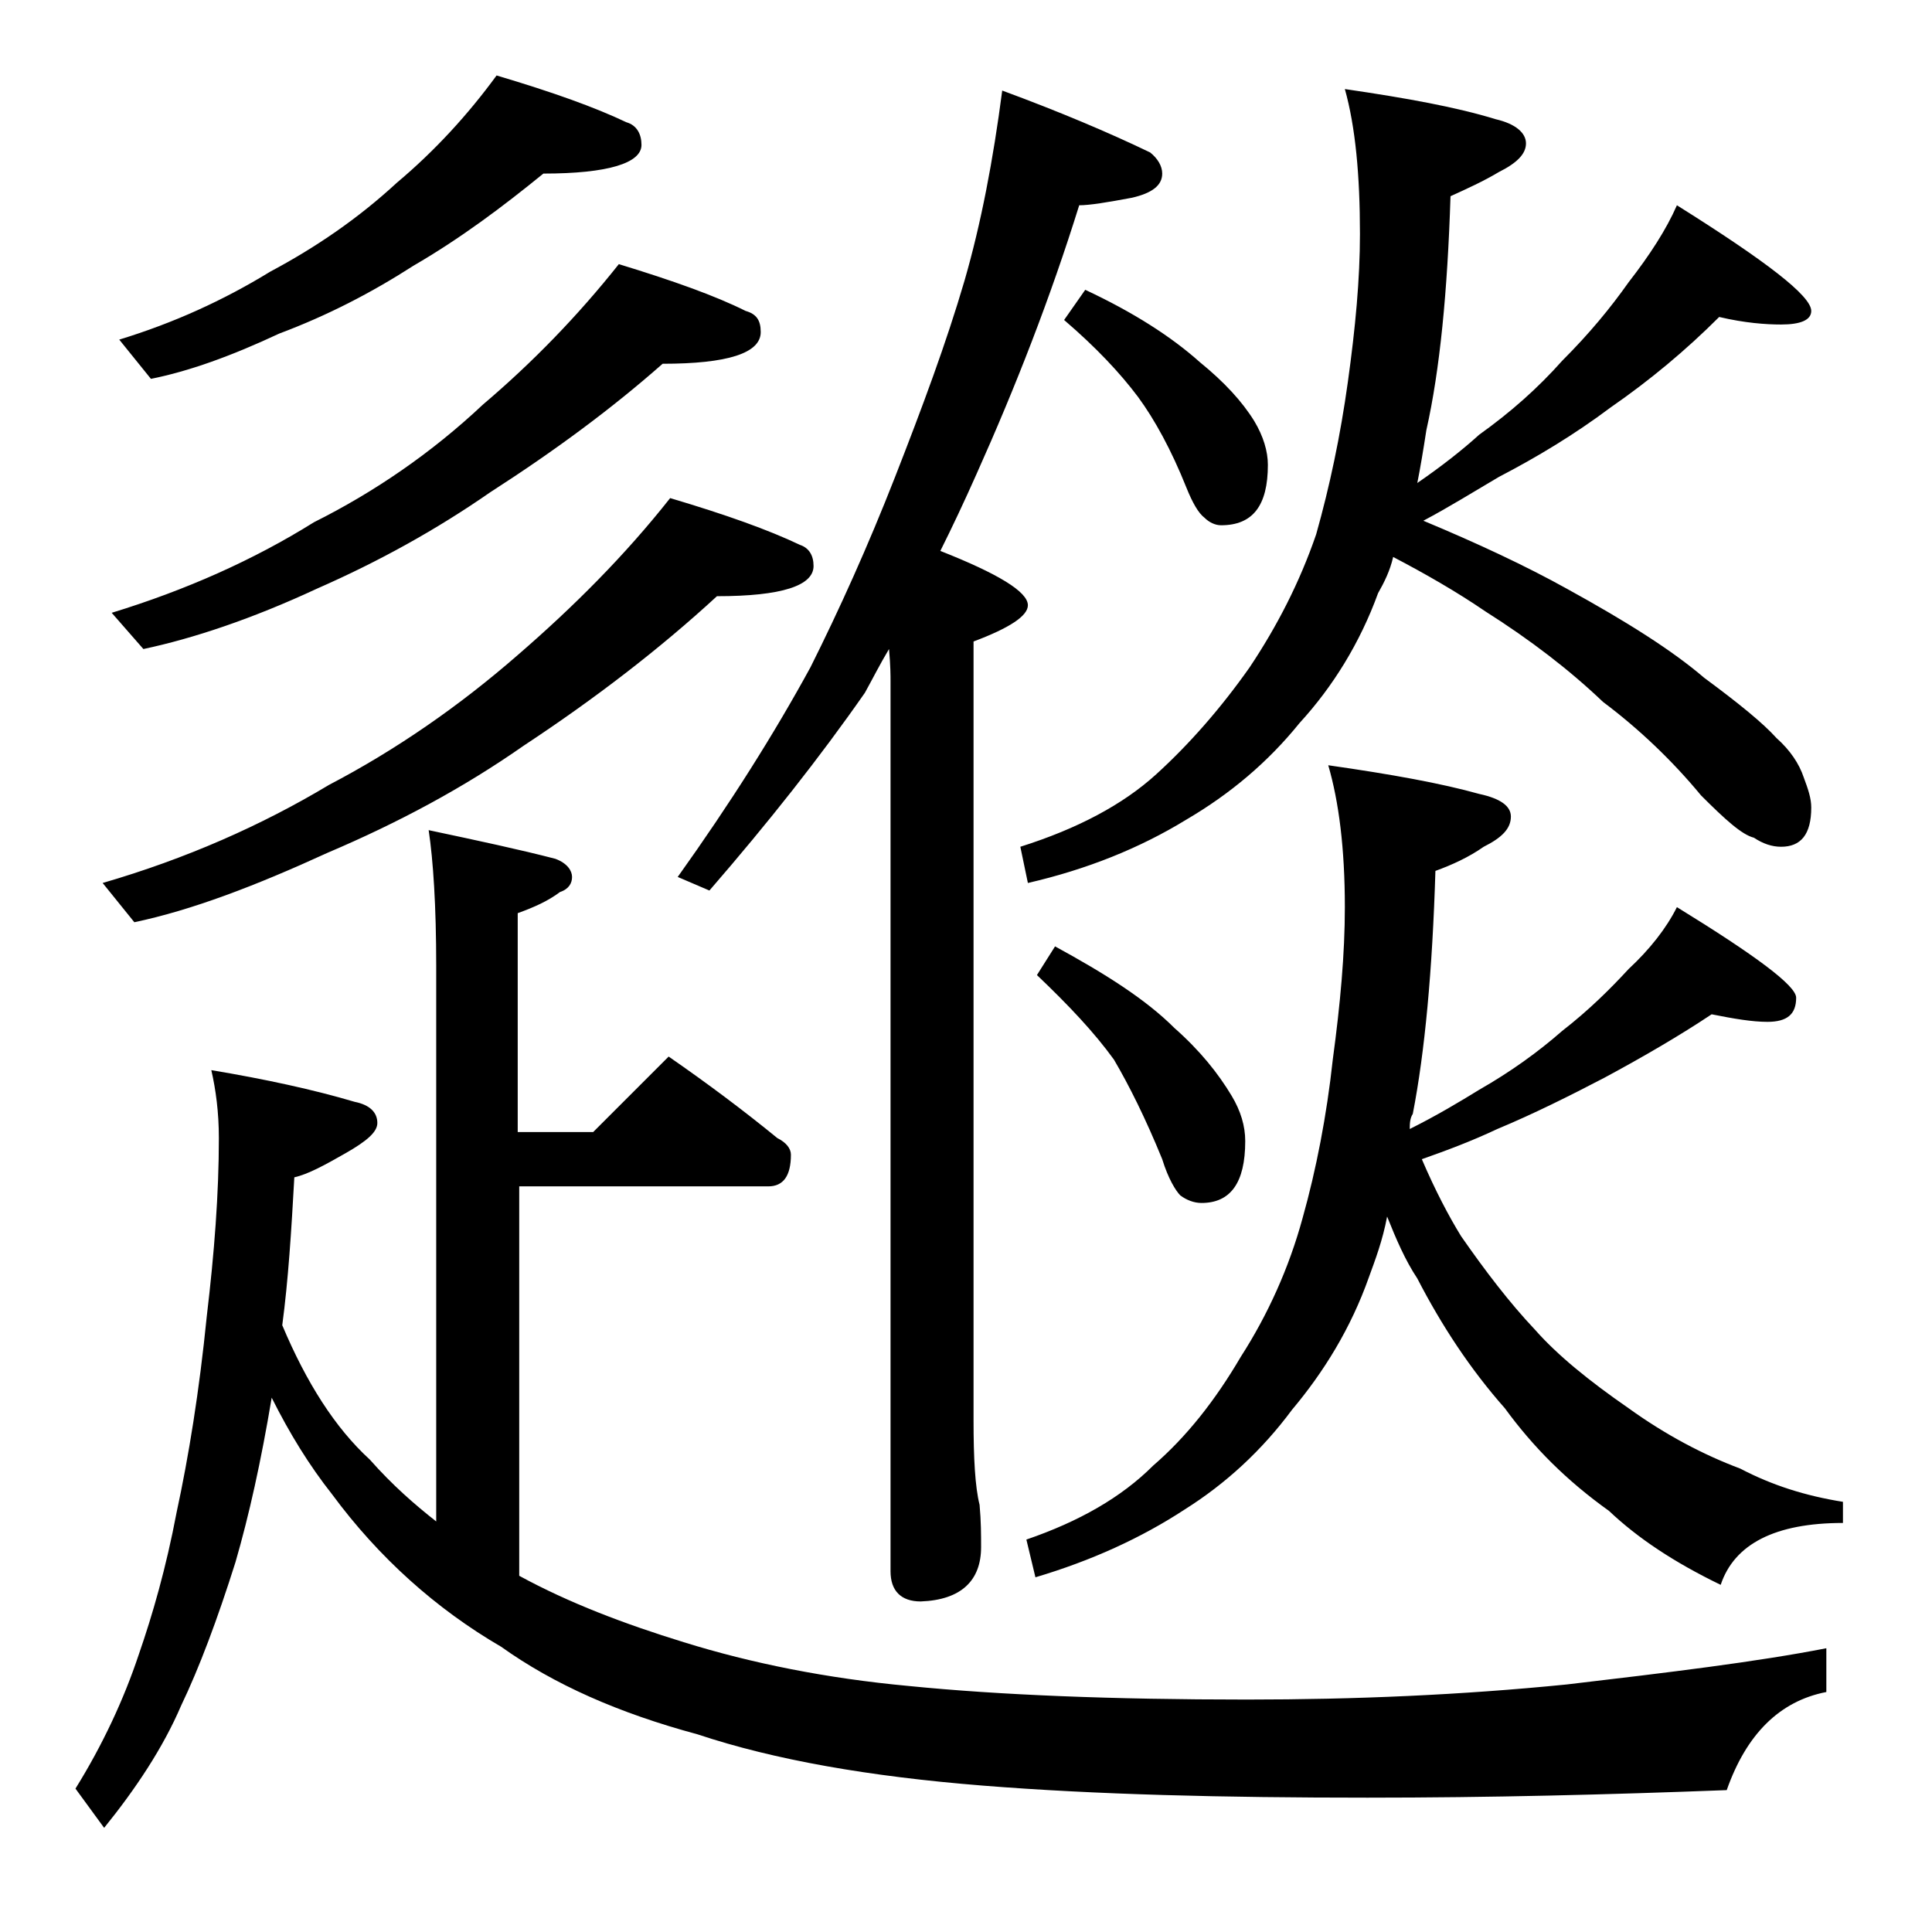 <?xml version="1.0" encoding="utf-8"?>
<!-- Generator: Adobe Illustrator 18.0.0, SVG Export Plug-In . SVG Version: 6.00 Build 0)  -->
<!DOCTYPE svg PUBLIC "-//W3C//DTD SVG 1.1//EN" "http://www.w3.org/Graphics/SVG/1.1/DTD/svg11.dtd">
<svg version="1.1" id="Layer_1" xmlns="http://www.w3.org/2000/svg" xmlns:xlink="http://www.w3.org/1999/xlink" x="0px" y="0px"
	 viewBox="0 0 128 128" enable-background="new 0 0 128 128" xml:space="preserve">
<path d="M28.4,55c3.3,0.7,6.1,1.3,8.4,1.9c0.8,0.3,1.1,0.8,1.1,1.2c0,0.4-0.2,0.8-0.8,1c-0.8,0.6-1.7,1-2.8,1.4V75h5l5-5
	c2.6,1.8,5,3.6,7.2,5.4c0.6,0.3,0.9,0.7,0.9,1.1c0,1.4-0.5,2.1-1.5,2.1H34.4v25.8c3.3,1.8,7,3.2,10.9,4.4c4.5,1.4,9.5,2.4,14.9,2.9
	c6,0.6,13.5,0.9,22.4,0.9c7.2,0,14.2-0.3,21.2-1c6.8-0.8,12.6-1.5,17.2-2.4v2.9c-3.1,0.6-5.3,2.8-6.6,6.5
	c-7.8,0.3-15.7,0.5-23.8,0.5c-9.5,0-18-0.2-25.5-0.8c-7.5-0.6-13.8-1.7-18.9-3.4c-5.2-1.4-9.5-3.3-13-5.8
	c-4.3-2.5-8.1-5.9-11.2-10.1c-1.5-1.9-2.8-4-4-6.4c-0.7,4.2-1.5,7.8-2.4,10.9c-1.2,3.8-2.4,7-3.6,9.5c-1.2,2.8-3,5.5-5.1,8.1
	L5,118.5c1.8-2.9,3.2-5.9,4.2-8.9c0.9-2.6,1.8-5.7,2.5-9.4c0.8-3.7,1.5-8,2-13c0.5-4.2,0.8-8.1,0.8-11.8c0-1.7-0.2-3.2-0.5-4.5
	c3.6,0.6,6.8,1.3,9.5,2.1c1,0.2,1.5,0.7,1.5,1.4c0,0.6-0.7,1.2-2.1,2c-1.4,0.8-2.5,1.4-3.4,1.6c-0.2,3.6-0.4,6.8-0.8,9.8
	c1.6,3.8,3.5,6.8,5.8,8.9c1.5,1.7,3,3,4.4,4.1V64C28.9,60,28.7,57,28.4,55z M44.4,33c3.7,1.1,6.5,2.1,8.6,3.1
	c0.6,0.2,0.9,0.7,0.9,1.4c0,1.3-2.1,2-6.4,2c-3.8,3.5-8.1,6.8-12.8,9.9c-4,2.8-8.3,5.1-13,7.1c-4.8,2.2-9,3.8-12.8,4.6l-2.1-2.6
	c5.5-1.6,10.5-3.8,15-6.5c4.4-2.3,8.6-5.2,12.5-8.6C38,40.2,41.4,36.8,44.4,33z M41,17.5c3.6,1.1,6.4,2.1,8.4,3.1
	c0.7,0.2,1,0.6,1,1.4c0,1.4-2.2,2.1-6.5,2.1c-3.4,3-7.2,5.8-11.4,8.5c-3.6,2.5-7.4,4.6-11.5,6.4c-4.3,2-8.2,3.3-11.5,4l-2.1-2.4
	c4.9-1.5,9.4-3.5,13.4-6c4-2,7.8-4.6,11.2-7.8C35.3,24,38.3,20.9,41,17.5z M32.9,5c3.7,1.1,6.5,2.1,8.6,3.1c0.7,0.2,1,0.8,1,1.5
	c0,1.2-2.2,1.9-6.5,1.9c-2.7,2.2-5.5,4.3-8.6,6.1c-2.8,1.8-5.7,3.3-8.9,4.5c-3.2,1.5-6,2.5-8.5,3l-2.1-2.6c3.6-1.1,6.9-2.6,10-4.5
	c3-1.6,5.8-3.5,8.4-5.9C28.8,10,31,7.6,32.9,5z M66.4,6c3.8,1.4,7.1,2.8,9.8,4.1c0.5,0.4,0.8,0.9,0.8,1.4c0,0.8-0.7,1.3-2,1.6
	c-1.6,0.3-2.8,0.5-3.5,0.5c-1.9,6.1-4.2,12-6.8,17.8c-0.8,1.8-1.6,3.5-2.4,5.1c3.8,1.5,5.8,2.7,5.8,3.6c0,0.7-1.2,1.5-3.6,2.4v51.6
	c0,2.5,0.1,4.4,0.4,5.6c0.1,1.1,0.1,2,0.1,2.8c0,2.2-1.3,3.5-4,3.6c-1.3,0-2-0.7-2-2v-59c0-0.3,0-1-0.1-2.1c-0.6,1-1.1,2-1.6,2.9
	C54.3,50.2,50.9,54.5,47,59l-2.1-0.9c3.5-4.9,6.4-9.5,8.8-13.9c1.9-3.8,3.8-8,5.6-12.6c1.8-4.6,3.4-8.9,4.6-13
	C65,14.8,65.8,10.6,66.4,6z M113.9,21c-2.2,2.2-4.6,4.2-7.2,6c-2.4,1.8-4.9,3.3-7.4,4.6c-1.7,1-3.3,2-5,2.9c3.6,1.5,6.8,3,9.5,4.5
	c4,2.2,7,4.1,9.1,5.9c2.3,1.7,3.9,3,4.8,4c0.9,0.8,1.5,1.7,1.8,2.6c0.3,0.8,0.5,1.4,0.5,2c0,1.8-0.7,2.6-2,2.6
	c-0.6,0-1.2-0.2-1.8-0.6c-0.8-0.2-1.9-1.2-3.5-2.8c-1.9-2.3-4.1-4.4-6.5-6.2c-2.2-2.1-4.8-4.1-7.8-6c-1.9-1.3-4-2.5-6.1-3.6
	c-0.2,0.9-0.6,1.7-1,2.4c-1.2,3.3-3,6.2-5.2,8.6c-2.1,2.6-4.6,4.7-7.5,6.4c-3.1,1.9-6.6,3.3-10.5,4.2l-0.5-2.4
	c3.8-1.2,6.8-2.8,9-4.8c2.2-2,4.3-4.4,6.2-7.1c1.8-2.7,3.3-5.6,4.4-8.8c0.9-3.2,1.6-6.5,2.1-10.1c0.5-3.6,0.8-6.8,0.8-9.8
	c0-3.9-0.3-7.1-1-9.6c4.1,0.6,7.4,1.2,10,2c1.3,0.3,2,0.9,2,1.6c0,0.7-0.6,1.3-1.8,1.9c-1,0.6-2.1,1.1-3.2,1.6
	c-0.2,6.3-0.7,11.5-1.6,15.5c-0.2,1.3-0.4,2.5-0.6,3.5c1.6-1.1,3-2.2,4.1-3.2c2.1-1.5,3.9-3.1,5.5-4.9c1.8-1.8,3.2-3.5,4.4-5.2
	c1.4-1.8,2.5-3.5,3.2-5.1c5.9,3.7,8.9,6,8.9,7c0,0.6-0.7,0.9-2,0.9C117,21.5,115.6,21.4,113.9,21z M113.4,67.2
	c-2.1,1.4-4.5,2.8-7.1,4.2c-2.3,1.2-4.7,2.4-7.1,3.4c-1.7,0.8-3.3,1.4-5,2c0.9,2.1,1.8,3.8,2.6,5.1c1.6,2.3,3.2,4.4,4.9,6.2
	c1.5,1.7,3.6,3.4,6.2,5.2c2.5,1.8,5,3.1,7.4,4c2.1,1.1,4.3,1.8,6.8,2.2v1.4c-4.5,0-7.2,1.4-8.1,4.1c-3.1-1.5-5.5-3.1-7.4-4.9
	c-2.8-2-5-4.2-6.9-6.8c-2.3-2.6-4.2-5.5-5.8-8.6c-0.8-1.2-1.4-2.6-2-4.1c-0.3,1.6-0.8,2.9-1.2,4c-1.2,3.4-3,6.3-5.1,8.8
	c-2,2.7-4.4,4.9-7.1,6.6c-2.9,1.9-6.2,3.4-9.9,4.5L68,102c3.5-1.2,6.3-2.8,8.4-4.9c2.2-1.9,4.1-4.3,5.8-7.2c1.8-2.8,3.2-5.9,4.1-9.2
	c0.9-3.2,1.6-6.8,2-10.5c0.5-3.7,0.8-7,0.8-10.1c0-3.9-0.4-7-1.1-9.4c4.2,0.6,7.5,1.2,10,1.9c1.4,0.3,2.1,0.8,2.1,1.5
	c0,0.8-0.6,1.4-1.8,2c-1,0.7-2.1,1.2-3.2,1.6c-0.2,6.6-0.7,12-1.5,16.1c-0.2,0.3-0.2,0.7-0.2,1c1.8-0.9,3.3-1.8,4.6-2.6
	c2.1-1.2,3.9-2.5,5.5-3.9c1.8-1.4,3.2-2.8,4.4-4.1c1.4-1.3,2.5-2.7,3.2-4.1c5.2,3.2,7.9,5.2,7.9,6c0,1.1-0.6,1.6-1.9,1.6
	C116.1,67.7,114.9,67.5,113.4,67.2z M69.9,62.7c3.3,1.8,6,3.5,7.9,5.4c1.7,1.5,2.9,3,3.8,4.5c0.6,1,0.9,2,0.9,3c0,2.8-1,4.1-2.9,4.1
	c-0.5,0-1-0.2-1.4-0.5c-0.3-0.3-0.8-1.1-1.2-2.4c-1.1-2.7-2.2-4.9-3.2-6.6c-1.3-1.8-3-3.6-5.1-5.6L69.9,62.7z M71.9,19.2
	c3.2,1.5,5.7,3.1,7.6,4.8c1.6,1.3,2.8,2.6,3.6,3.9c0.6,1,0.9,2,0.9,2.9c0,2.7-1,4-3.1,4c-0.4,0-0.8-0.2-1.1-0.5
	c-0.4-0.3-0.8-1-1.2-2c-1-2.5-2.1-4.5-3.2-6c-1.2-1.6-2.8-3.3-4.9-5.1L71.9,19.2z"/>
</svg>
